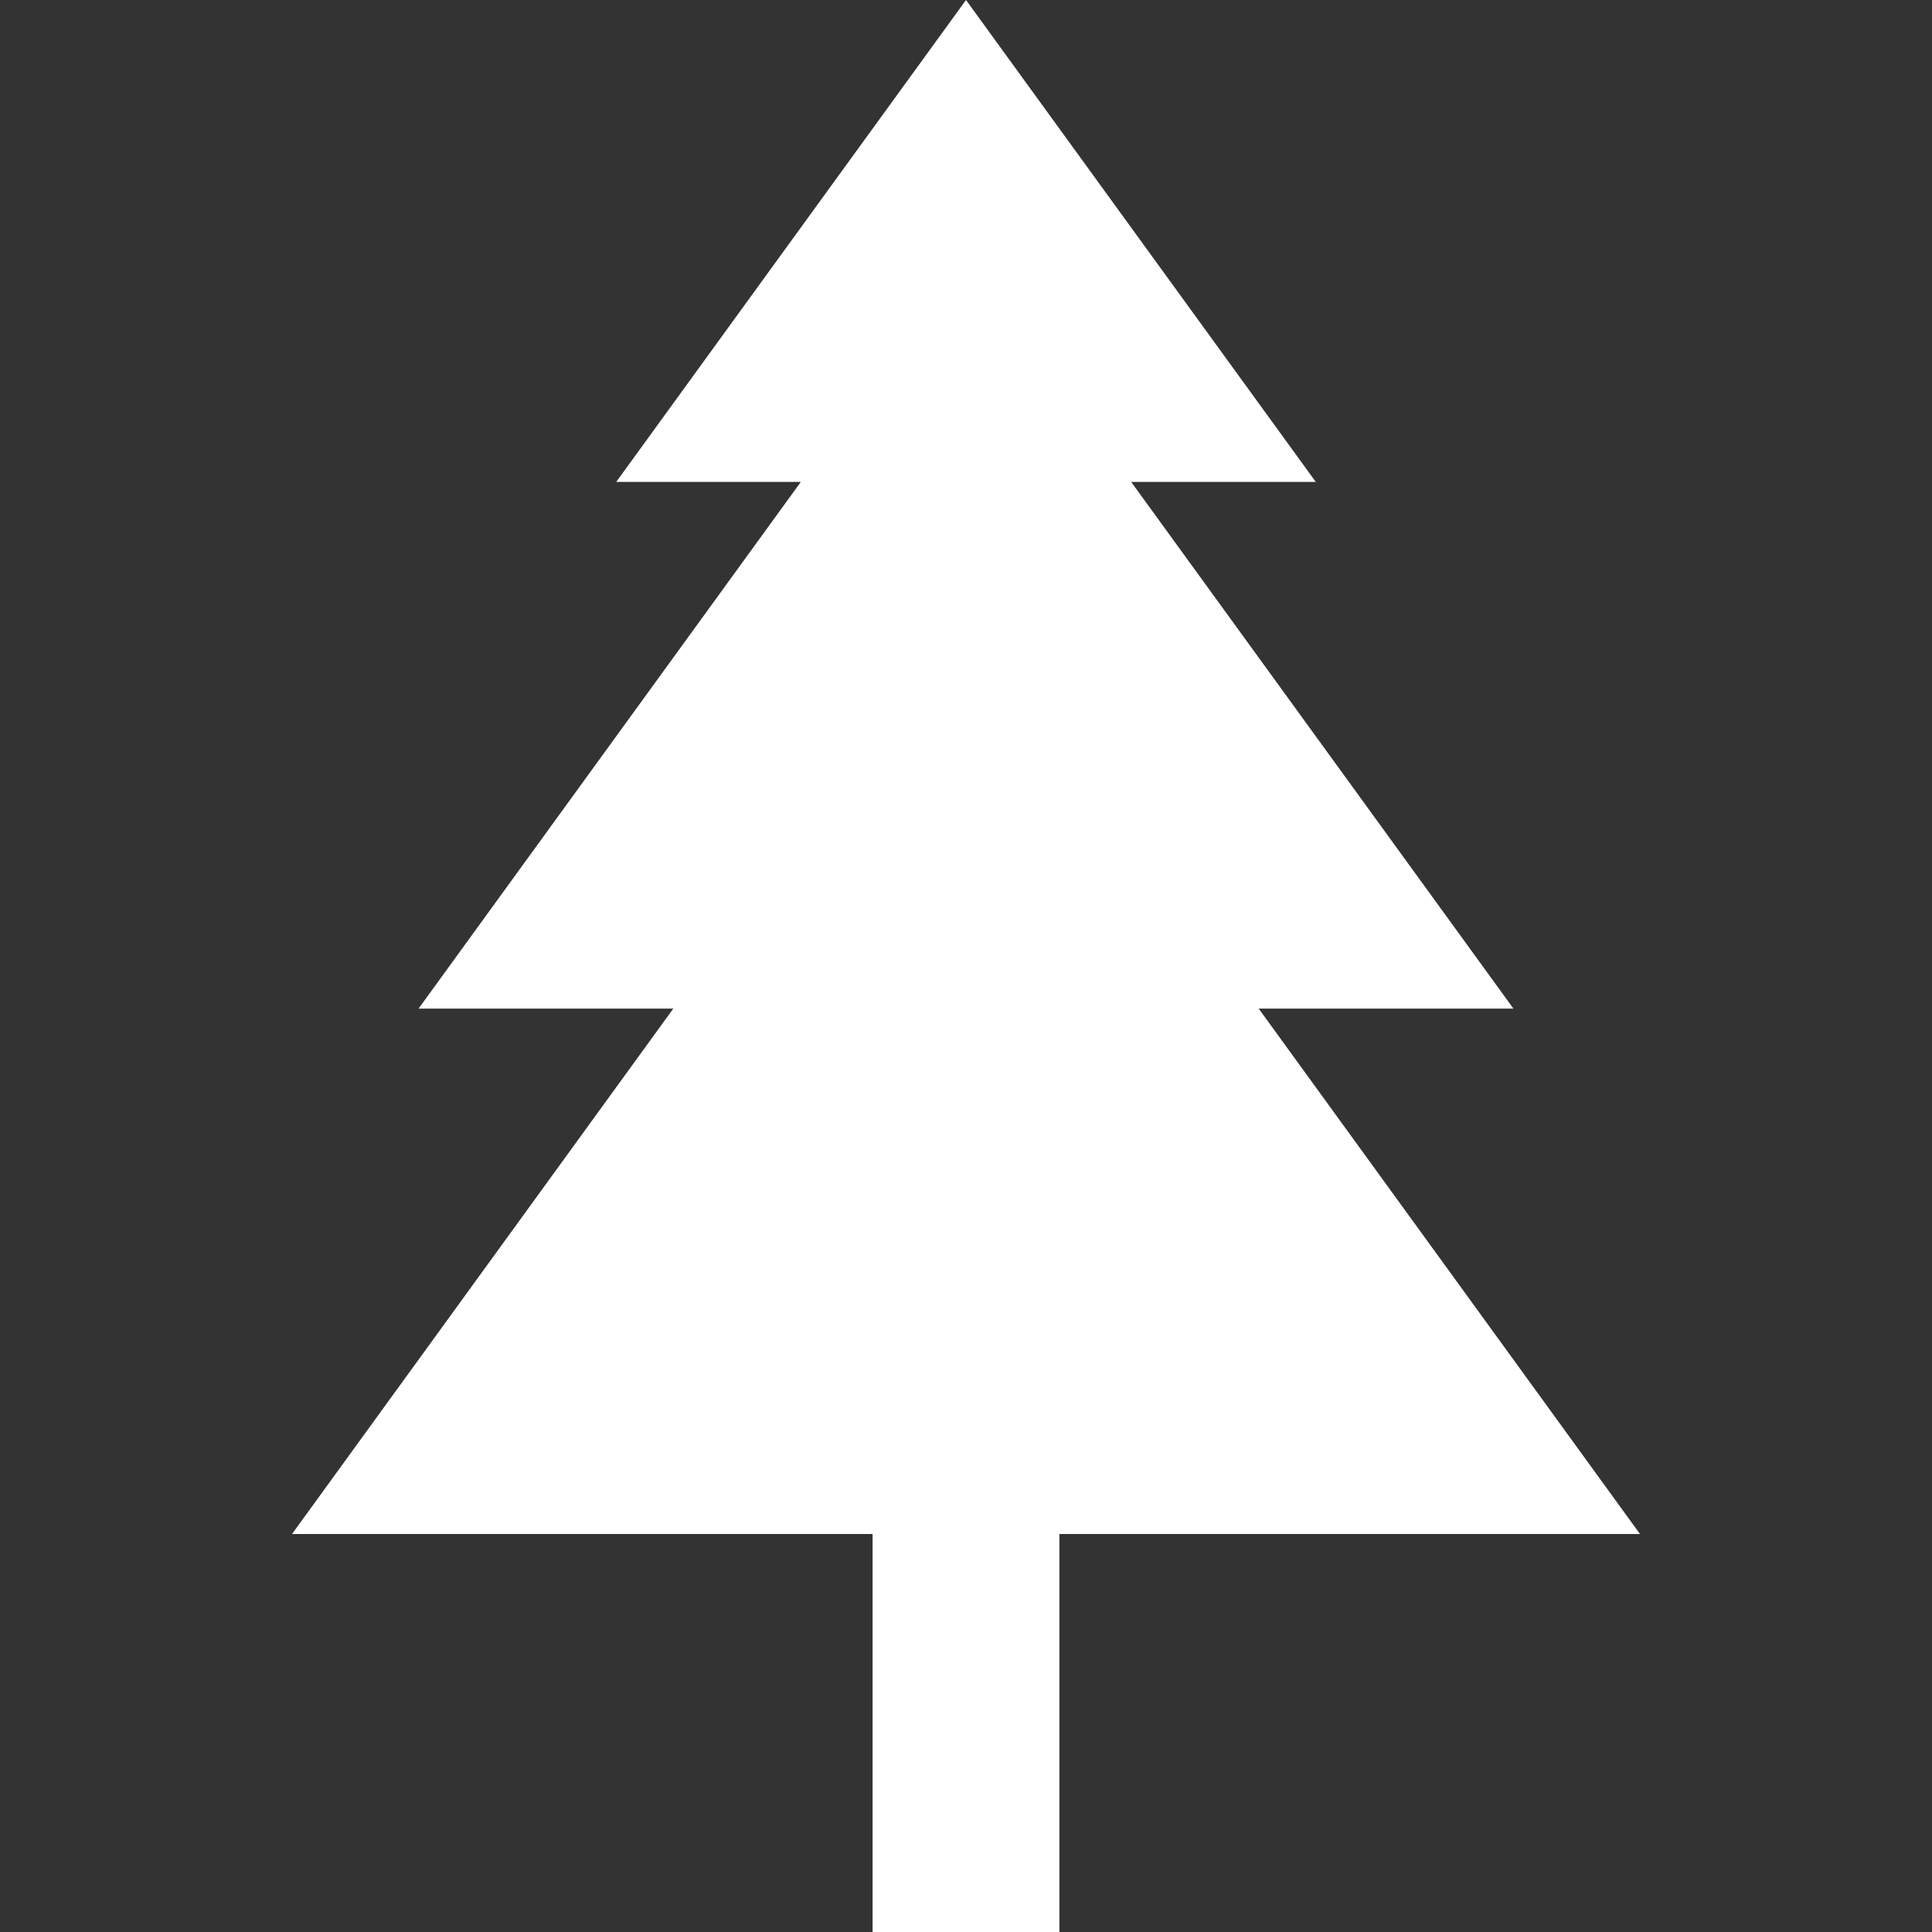<?xml version="1.0" encoding="UTF-8"?>
<svg xmlns="http://www.w3.org/2000/svg" id="ICONE" viewBox="0 0 200 200">
  <rect x="0" y="0" width="200" height="200" fill="#333333" stroke="none"/>
  <defs>
    <style>
      .cls-1 {
        fill: #fff;
      }
    </style>
  </defs>
  <polygon class="cls-1" points="169.77 158.8 130.3 104.41 156.67 104.41 117.1 49.89 136.21 49.89 100 0 63.79 49.89 82.9 49.89 43.33 104.41 69.7 104.41 30.23 158.8 90.33 158.8 90.33 200 109.67 200 109.67 158.8 169.77 158.8"></polygon>
</svg>
